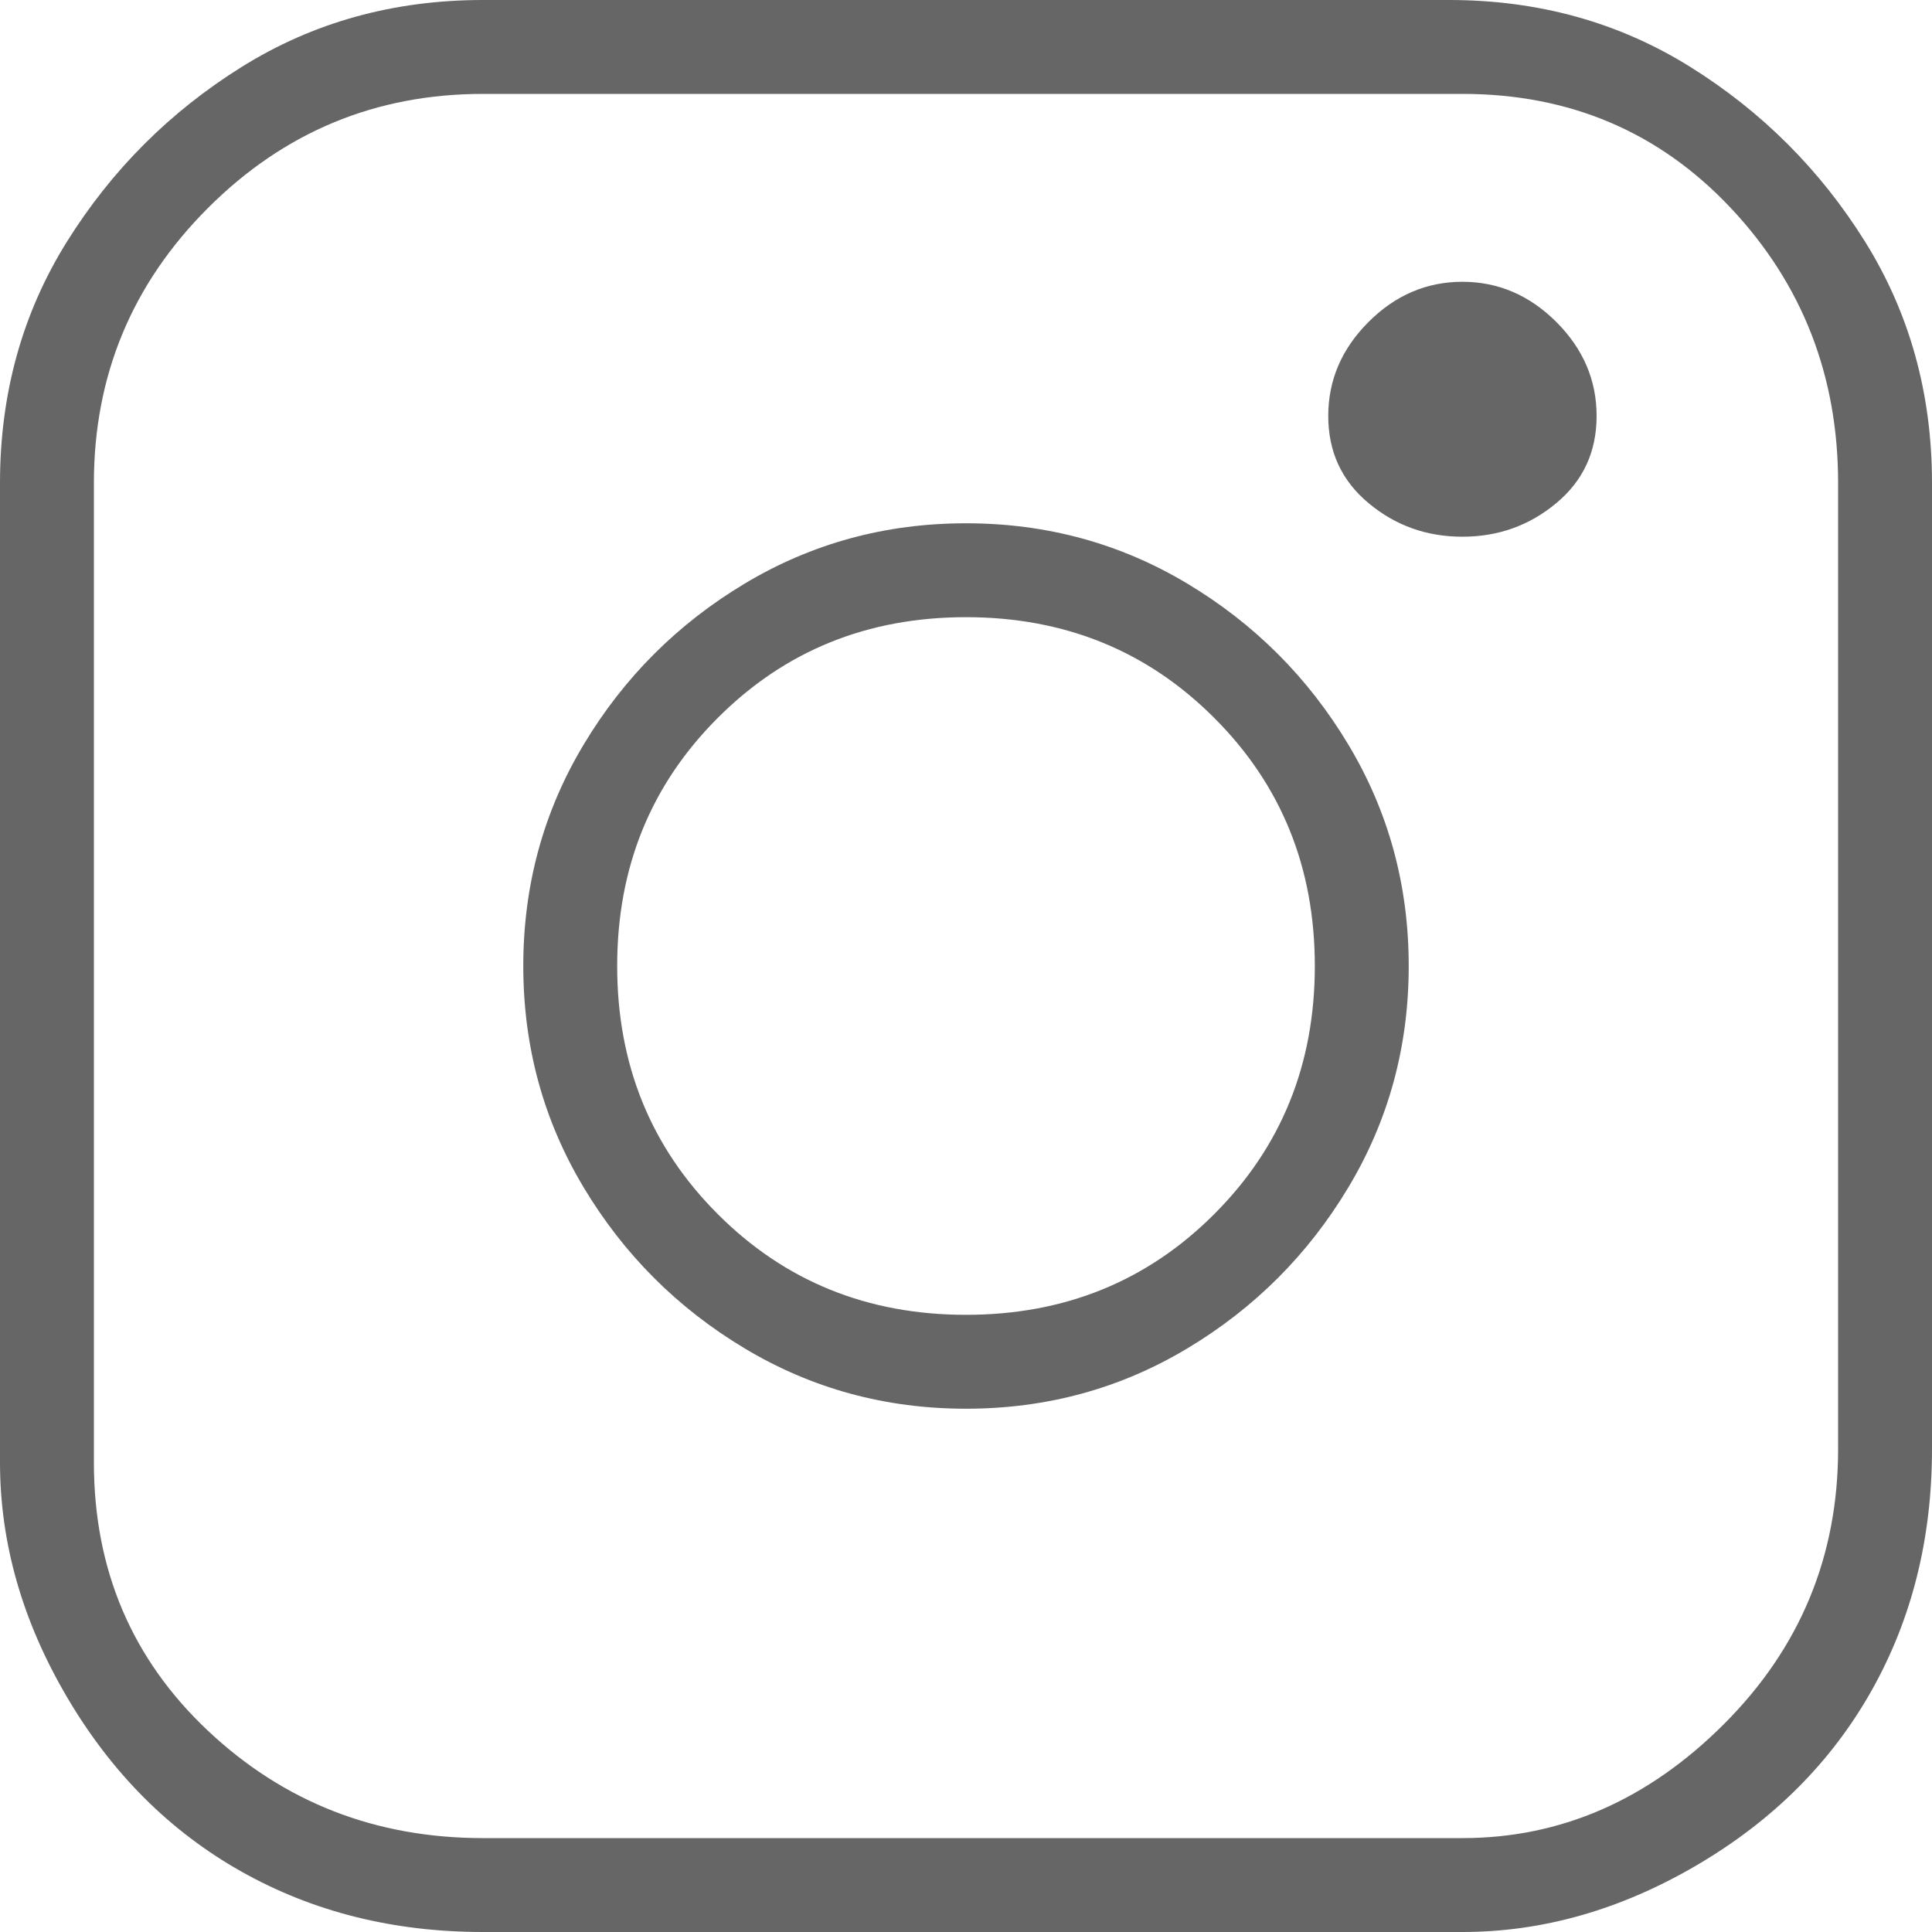 <svg width="20" height="20" viewBox="0 0 20 20" fill="none" xmlns="http://www.w3.org/2000/svg">
<g clip-path="url(#clip0_11_98)">
<path d="M10 5.417C9.167 5.417 8.403 5.625 7.708 6.042C7.014 6.458 6.458 7.014 6.042 7.708C5.625 8.403 5.417 9.167 5.417 10C5.417 10.833 5.625 11.597 6.042 12.292C6.458 12.986 7.014 13.542 7.708 13.958C8.403 14.375 9.167 14.583 10 14.583C10.833 14.583 11.597 14.375 12.292 13.958C12.986 13.542 13.542 12.986 13.958 12.292C14.375 11.597 14.583 10.833 14.583 10C14.583 9.167 14.375 8.403 13.958 7.708C13.542 7.014 12.986 6.458 12.292 6.042C11.597 5.625 10.833 5.417 10 5.417ZM10 13.611C8.981 13.611 8.125 13.264 7.431 12.569C6.736 11.875 6.389 11.018 6.389 10C6.389 8.981 6.736 8.125 7.431 7.431C8.125 6.736 8.981 6.389 10 6.389C11.018 6.389 11.875 6.736 12.569 7.431C13.264 8.125 13.611 8.981 13.611 10C13.611 11.018 13.264 11.875 12.569 12.569C11.875 13.264 11.018 13.611 10 13.611ZM15.139 2.917C14.768 2.917 14.444 3.056 14.167 3.333C13.889 3.611 13.75 3.935 13.75 4.306C13.75 4.676 13.889 4.977 14.167 5.208C14.444 5.44 14.768 5.556 15.139 5.556C15.509 5.556 15.833 5.44 16.111 5.208C16.389 4.977 16.528 4.676 16.528 4.306C16.528 3.935 16.389 3.611 16.111 3.333C15.833 3.056 15.509 2.917 15.139 2.917ZM15 -9.53674e-07H5C4.074 -9.53674e-07 3.241 0.231 2.5 0.694C1.759 1.157 1.157 1.759 0.694 2.5C0.231 3.241 0 4.074 0 5V15.139C0 15.972 0.231 16.782 0.694 17.569C1.157 18.357 1.759 18.958 2.5 19.375C3.241 19.792 4.074 20 5 20H15.139C15.972 20 16.782 19.768 17.569 19.306C18.357 18.843 18.958 18.241 19.375 17.5C19.792 16.759 20 15.926 20 15V5C20 4.074 19.768 3.241 19.306 2.5C18.843 1.759 18.241 1.157 17.5 0.694C16.759 0.231 15.926 -9.53674e-07 15 -9.53674e-07ZM19.028 15C19.028 16.111 18.634 17.06 17.847 17.847C17.06 18.634 16.157 19.028 15.139 19.028H5C3.889 19.028 2.94 18.657 2.153 17.917C1.366 17.176 0.972 16.25 0.972 15.139V5C0.972 3.889 1.366 2.94 2.153 2.153C2.94 1.366 3.889 0.972 5 0.972H15.139C16.25 0.972 17.176 1.366 17.917 2.153C18.657 2.94 19.028 3.889 19.028 5V15Z" fill="#666666"/>
</g>
<defs>
<clipPath id="clip0_11_98">
<rect width="20" height="20" fill="white" transform="matrix(1 0 0 -1 0 20)"/>
</clipPath>
</defs>
</svg>
